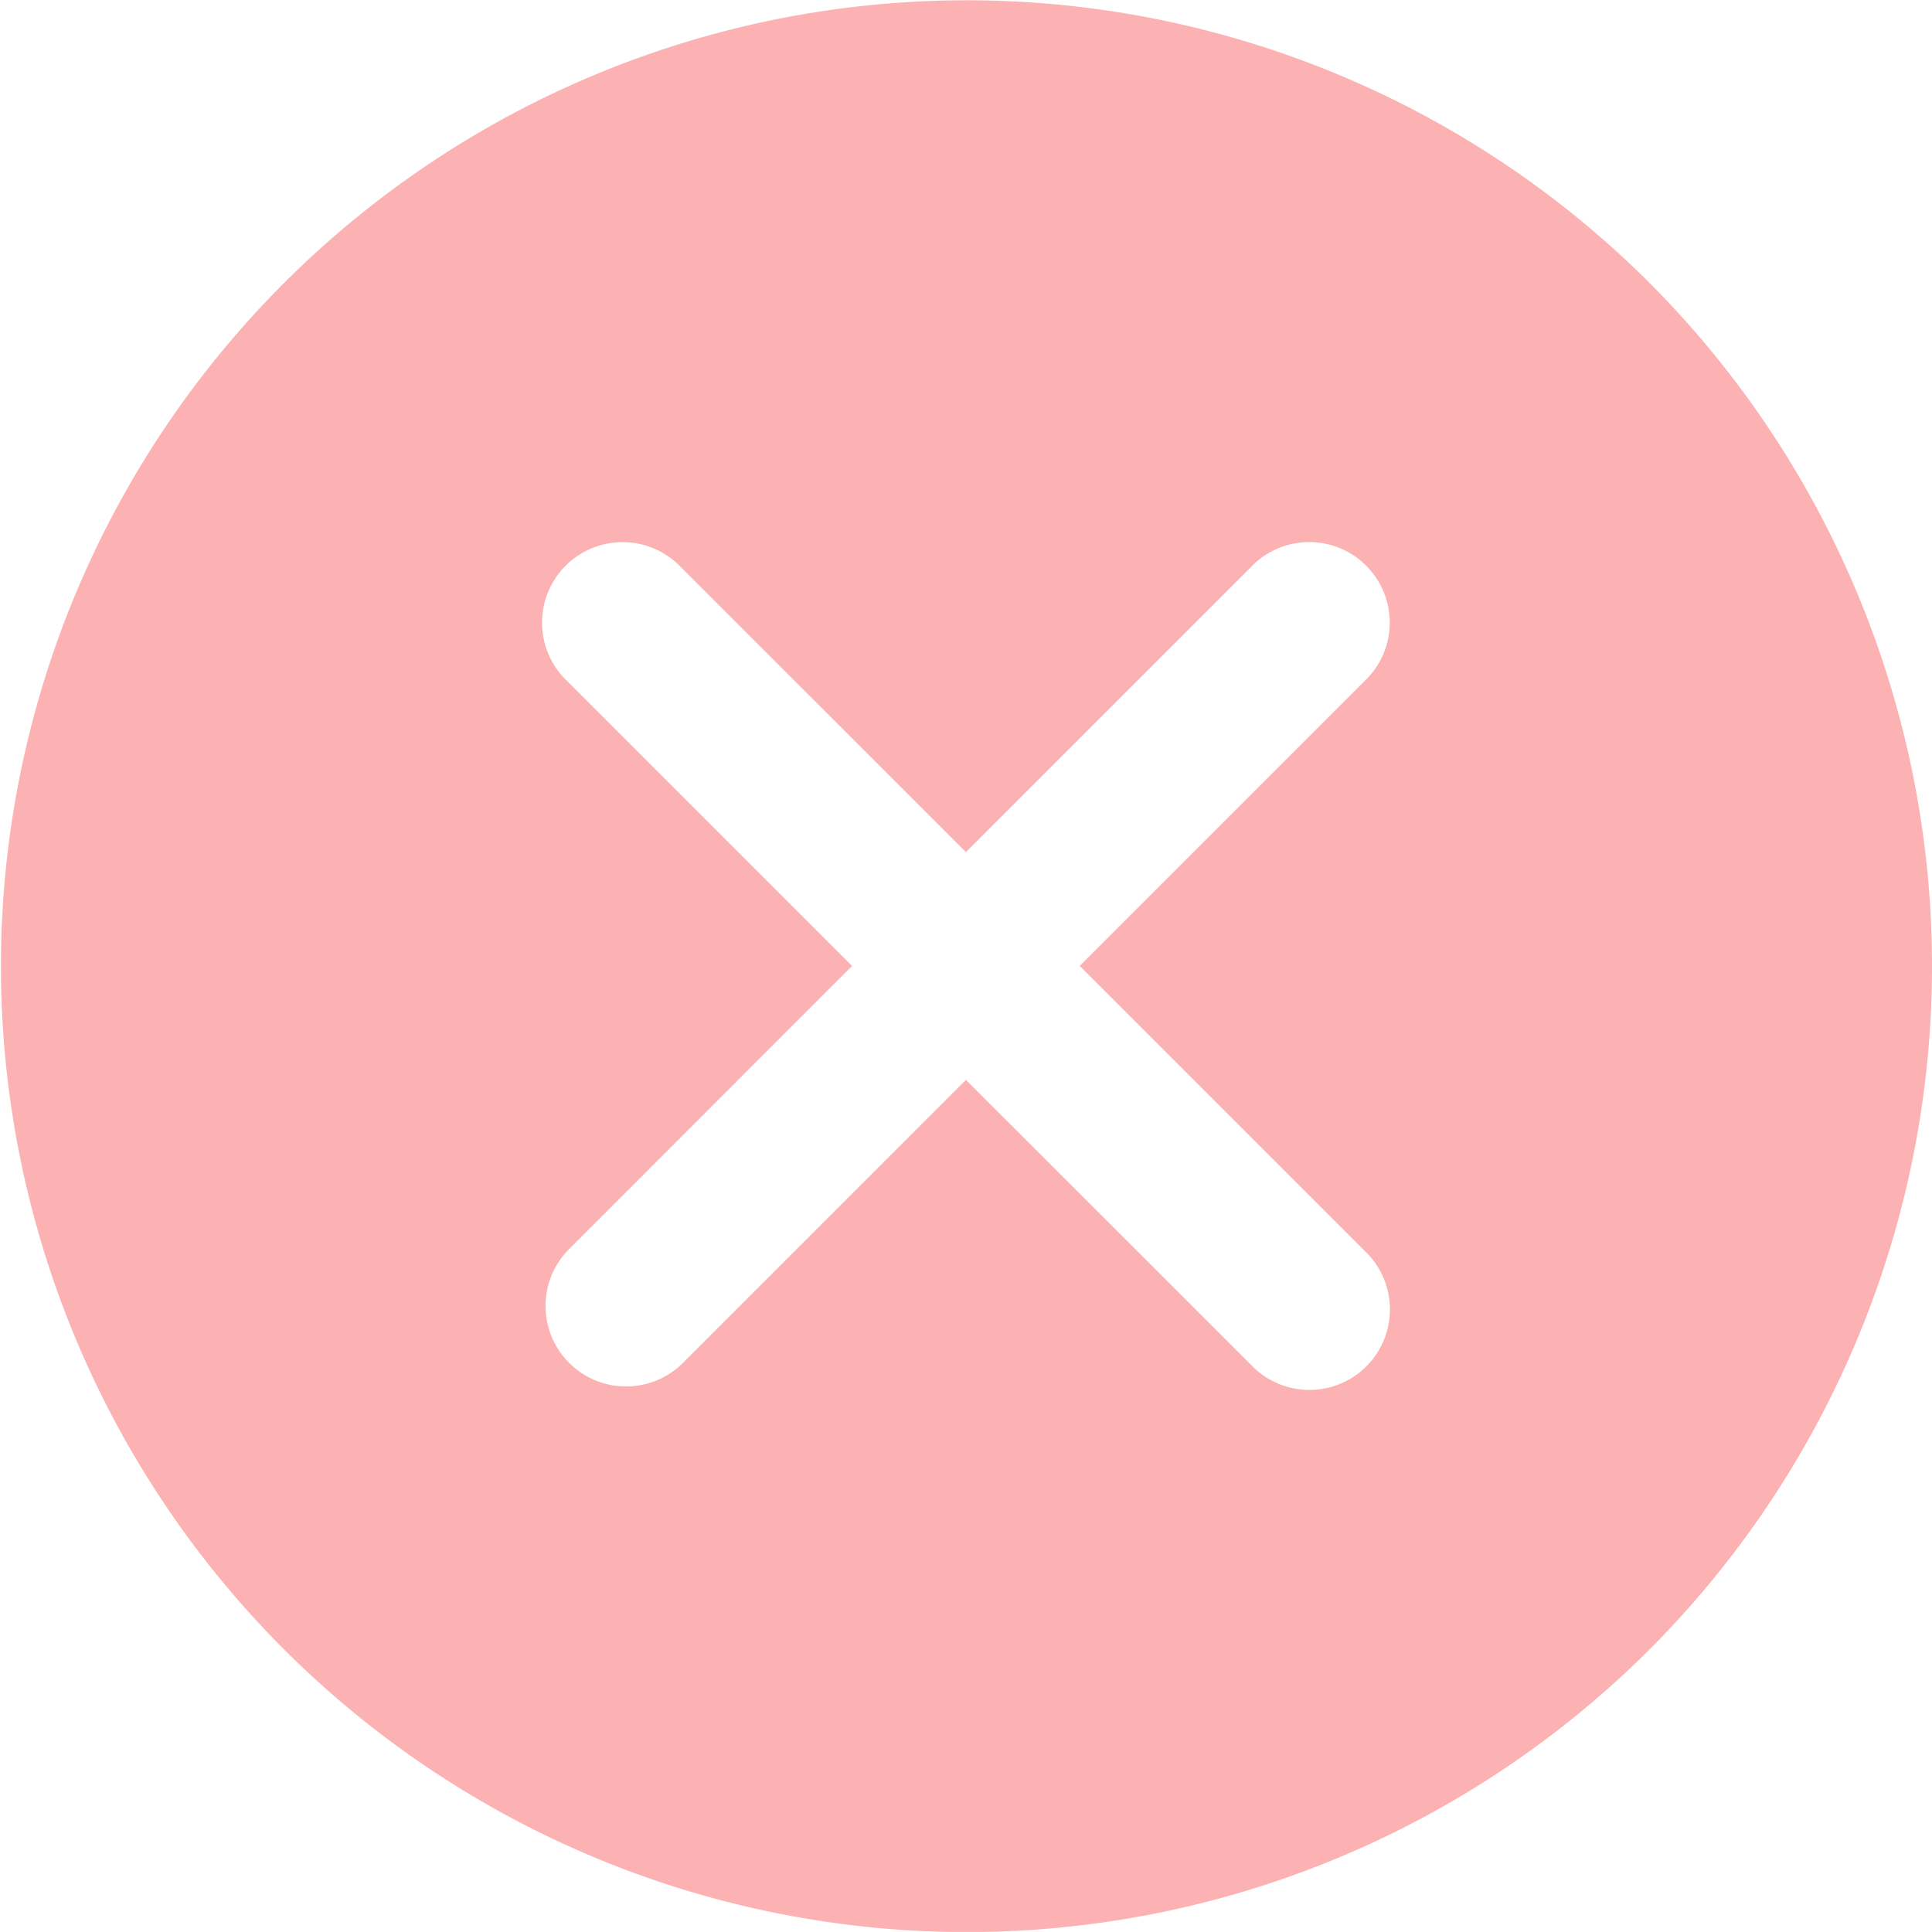 <svg xmlns="http://www.w3.org/2000/svg" width="59.407" height="59.406" viewBox="0 0 59.407 59.406"><defs><style>.a{fill:#fcb2b2;}</style></defs><path class="a" d="M50.717,8.7a29.7,29.7,0,1,0,0,42.028A29.752,29.752,0,0,0,50.717,8.7ZM41.96,38.465a2.476,2.476,0,1,1-3.5,3.5L29.7,33.21l-8.752,8.754a2.476,2.476,0,0,1-3.5-3.5L26.2,29.708l-8.754-8.754a2.476,2.476,0,1,1,3.5-3.5L29.7,26.206l8.754-8.754a2.476,2.476,0,1,1,3.5,3.5l-8.754,8.754Z" transform="translate(0 -0.005)"/></svg>